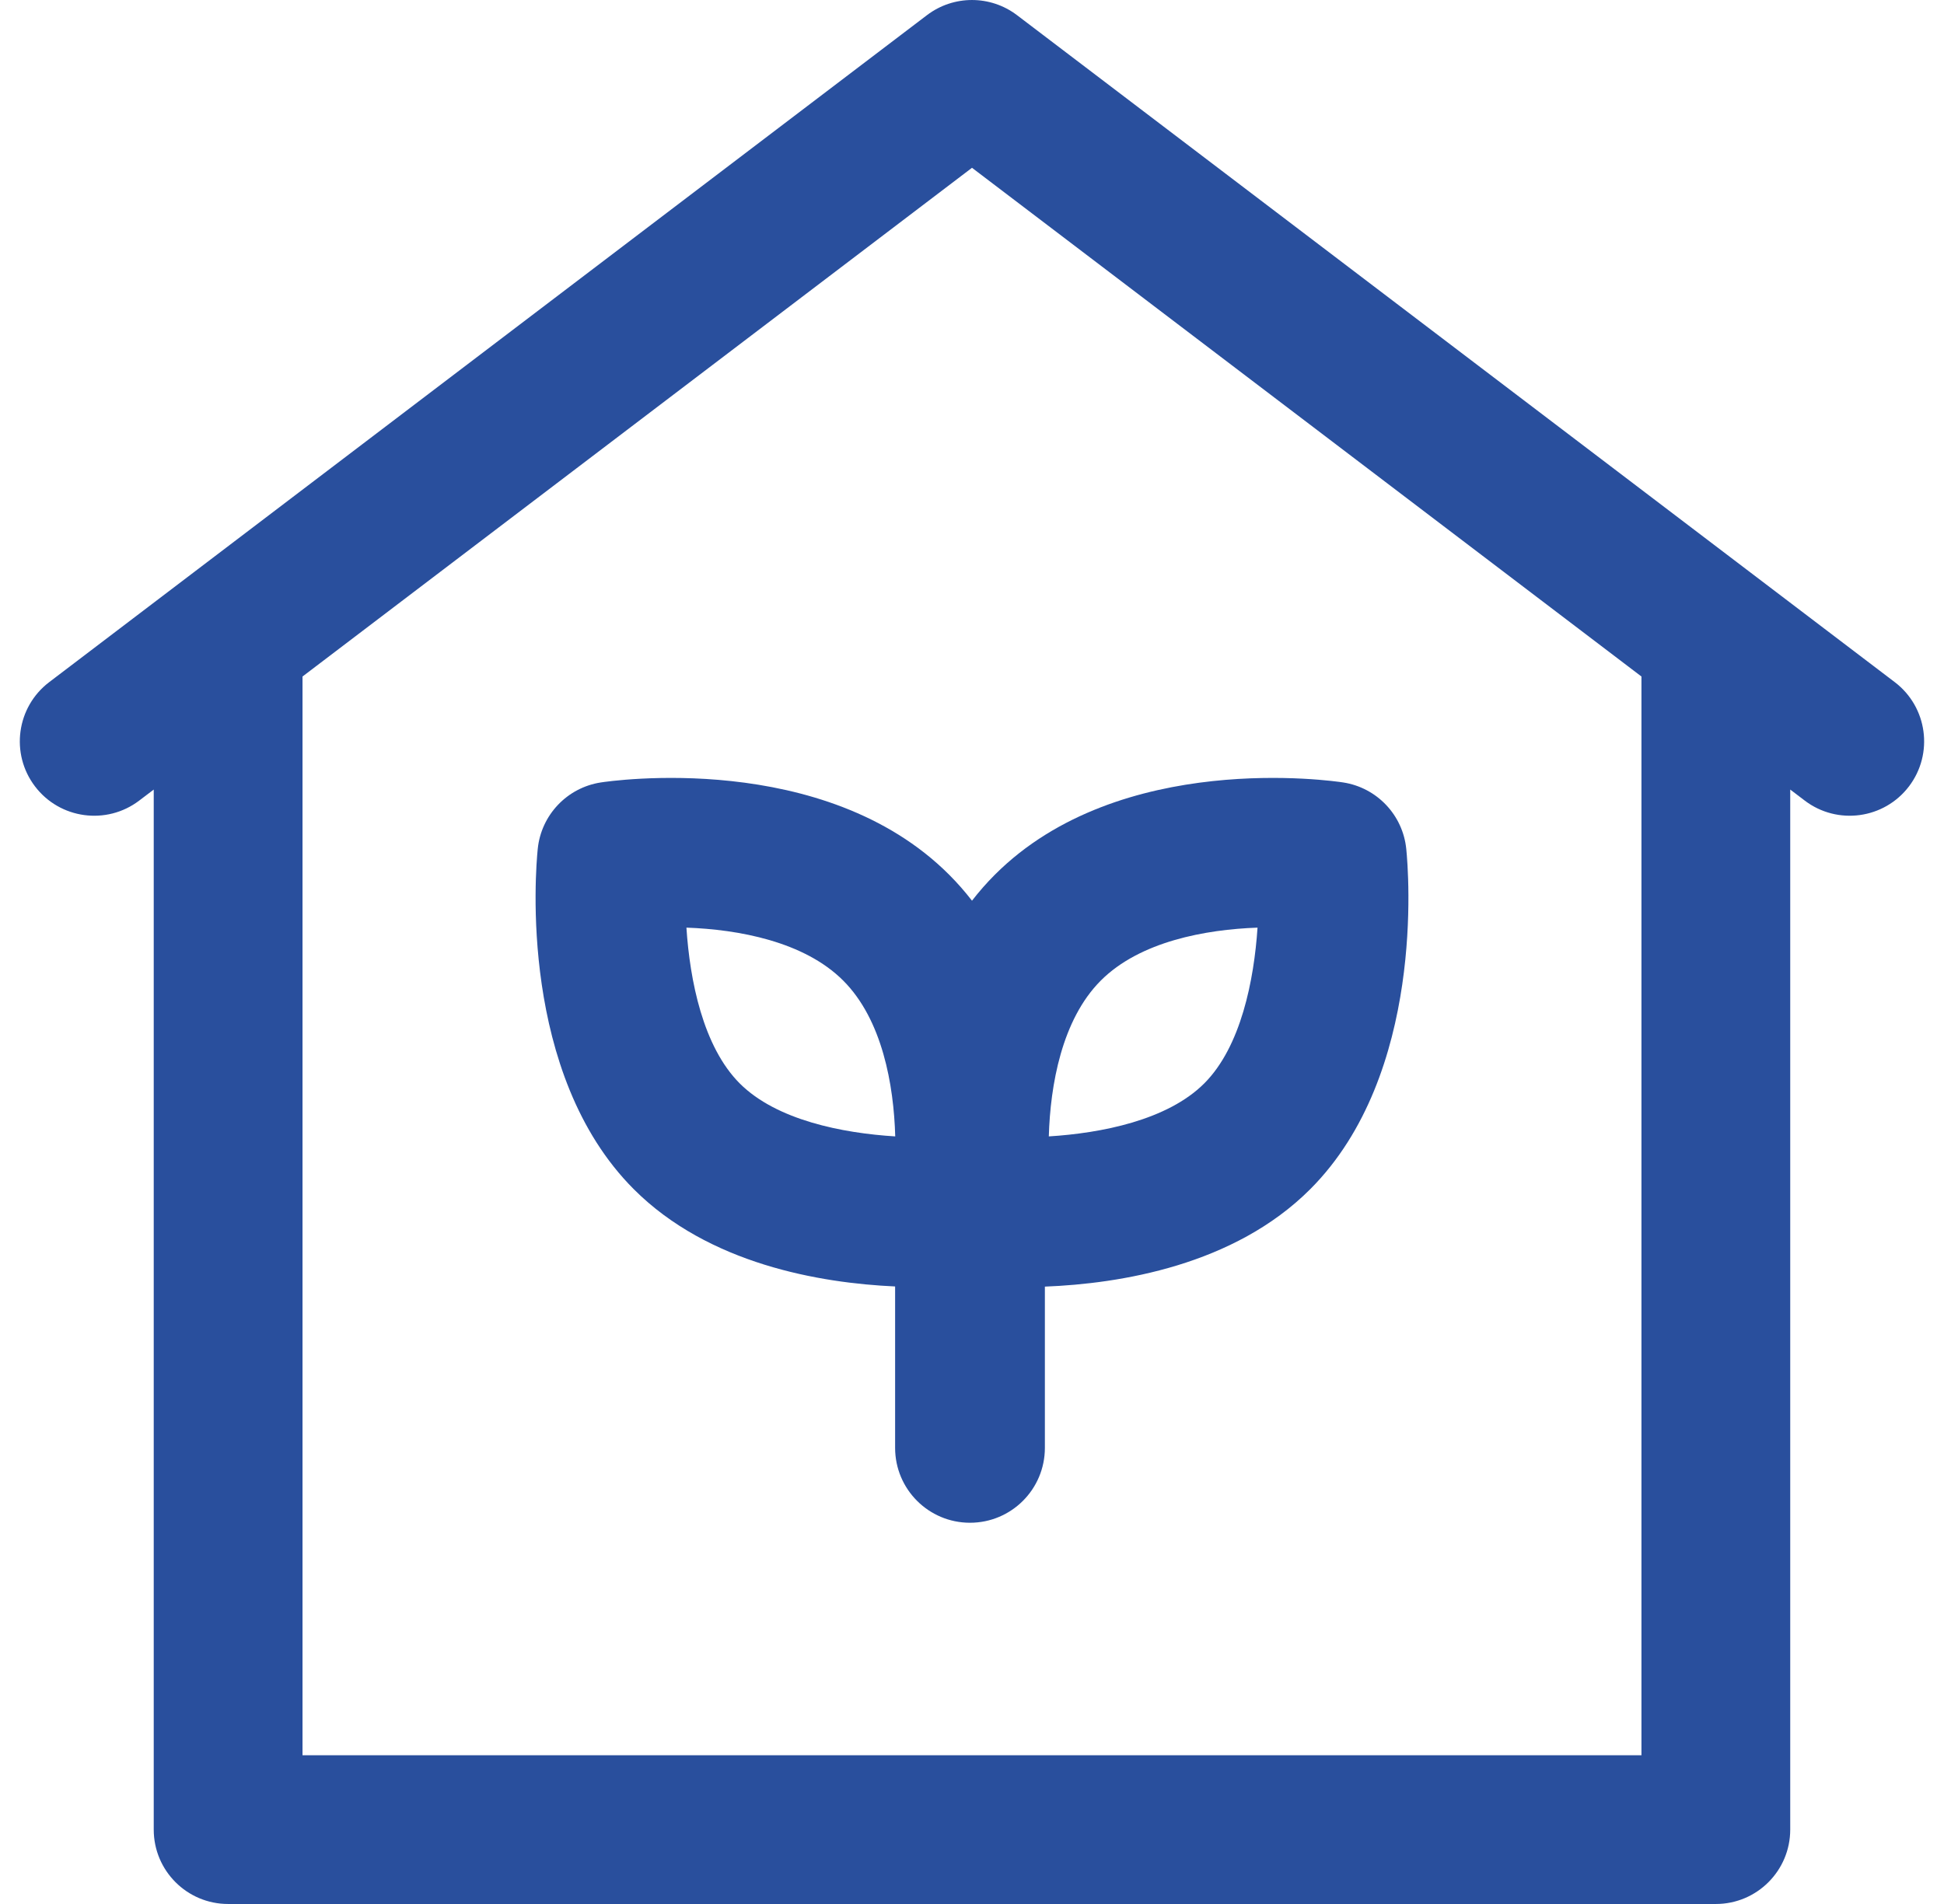 <svg width="49" height="48" viewBox="0 0 49 48" fill="none" xmlns="http://www.w3.org/2000/svg">
<g clip-path="url(#clip0_1901_3950)">
<path d="M47.759 17.197L25.634 0.382C24.963 -0.127 24.035 -0.127 23.365 0.382L1.24 17.197C0.416 17.824 0.255 19 0.882 19.825C1.508 20.649 2.685 20.809 3.509 20.183L3.875 19.905V46.125C3.875 47.16 4.714 48 5.75 48H43.249C44.285 48 45.124 47.16 45.124 46.125V19.905L45.49 20.183C46.314 20.809 47.49 20.649 48.117 19.825C48.744 19 48.583 17.824 47.759 17.197ZM41.374 44.25H7.625V17.055L24.5 4.23L41.374 17.055V44.25Z" fill="#294F9D"/>
<path d="M23.925 22.053C20.769 18.894 15.371 19.691 15.142 19.726C14.293 19.858 13.64 20.547 13.554 21.402C13.496 21.974 13.074 27.077 15.975 29.98C17.861 31.868 20.668 32.346 22.562 32.432V36.501C22.562 37.544 23.407 38.389 24.449 38.389C25.492 38.389 26.337 37.544 26.337 36.501V32.436C28.23 32.362 31.105 31.902 33.025 29.98C35.926 27.077 35.504 21.974 35.446 21.402C35.36 20.547 34.707 19.858 33.858 19.726C33.629 19.691 28.231 18.894 25.075 22.053C24.866 22.262 24.675 22.481 24.5 22.707C24.325 22.481 24.134 22.262 23.925 22.053ZM17.302 23.386C18.609 23.432 20.267 23.733 21.254 24.721C22.24 25.707 22.529 27.355 22.565 28.649C21.242 28.567 19.574 28.242 18.645 27.313C17.718 26.384 17.388 24.713 17.302 23.386ZM27.746 24.721C28.733 23.732 30.392 23.432 31.697 23.386C31.609 24.706 31.28 26.386 30.355 27.312C29.426 28.242 27.757 28.567 26.436 28.649C26.473 27.362 26.762 25.706 27.746 24.721Z" fill="#294F9D"/>
</g>
<defs>
<clipPath id="clip0_1901_3950">
<rect width="48" height="48" fill="white" transform="translate(0.5)"/>
</clipPath>
</defs>
</svg>
